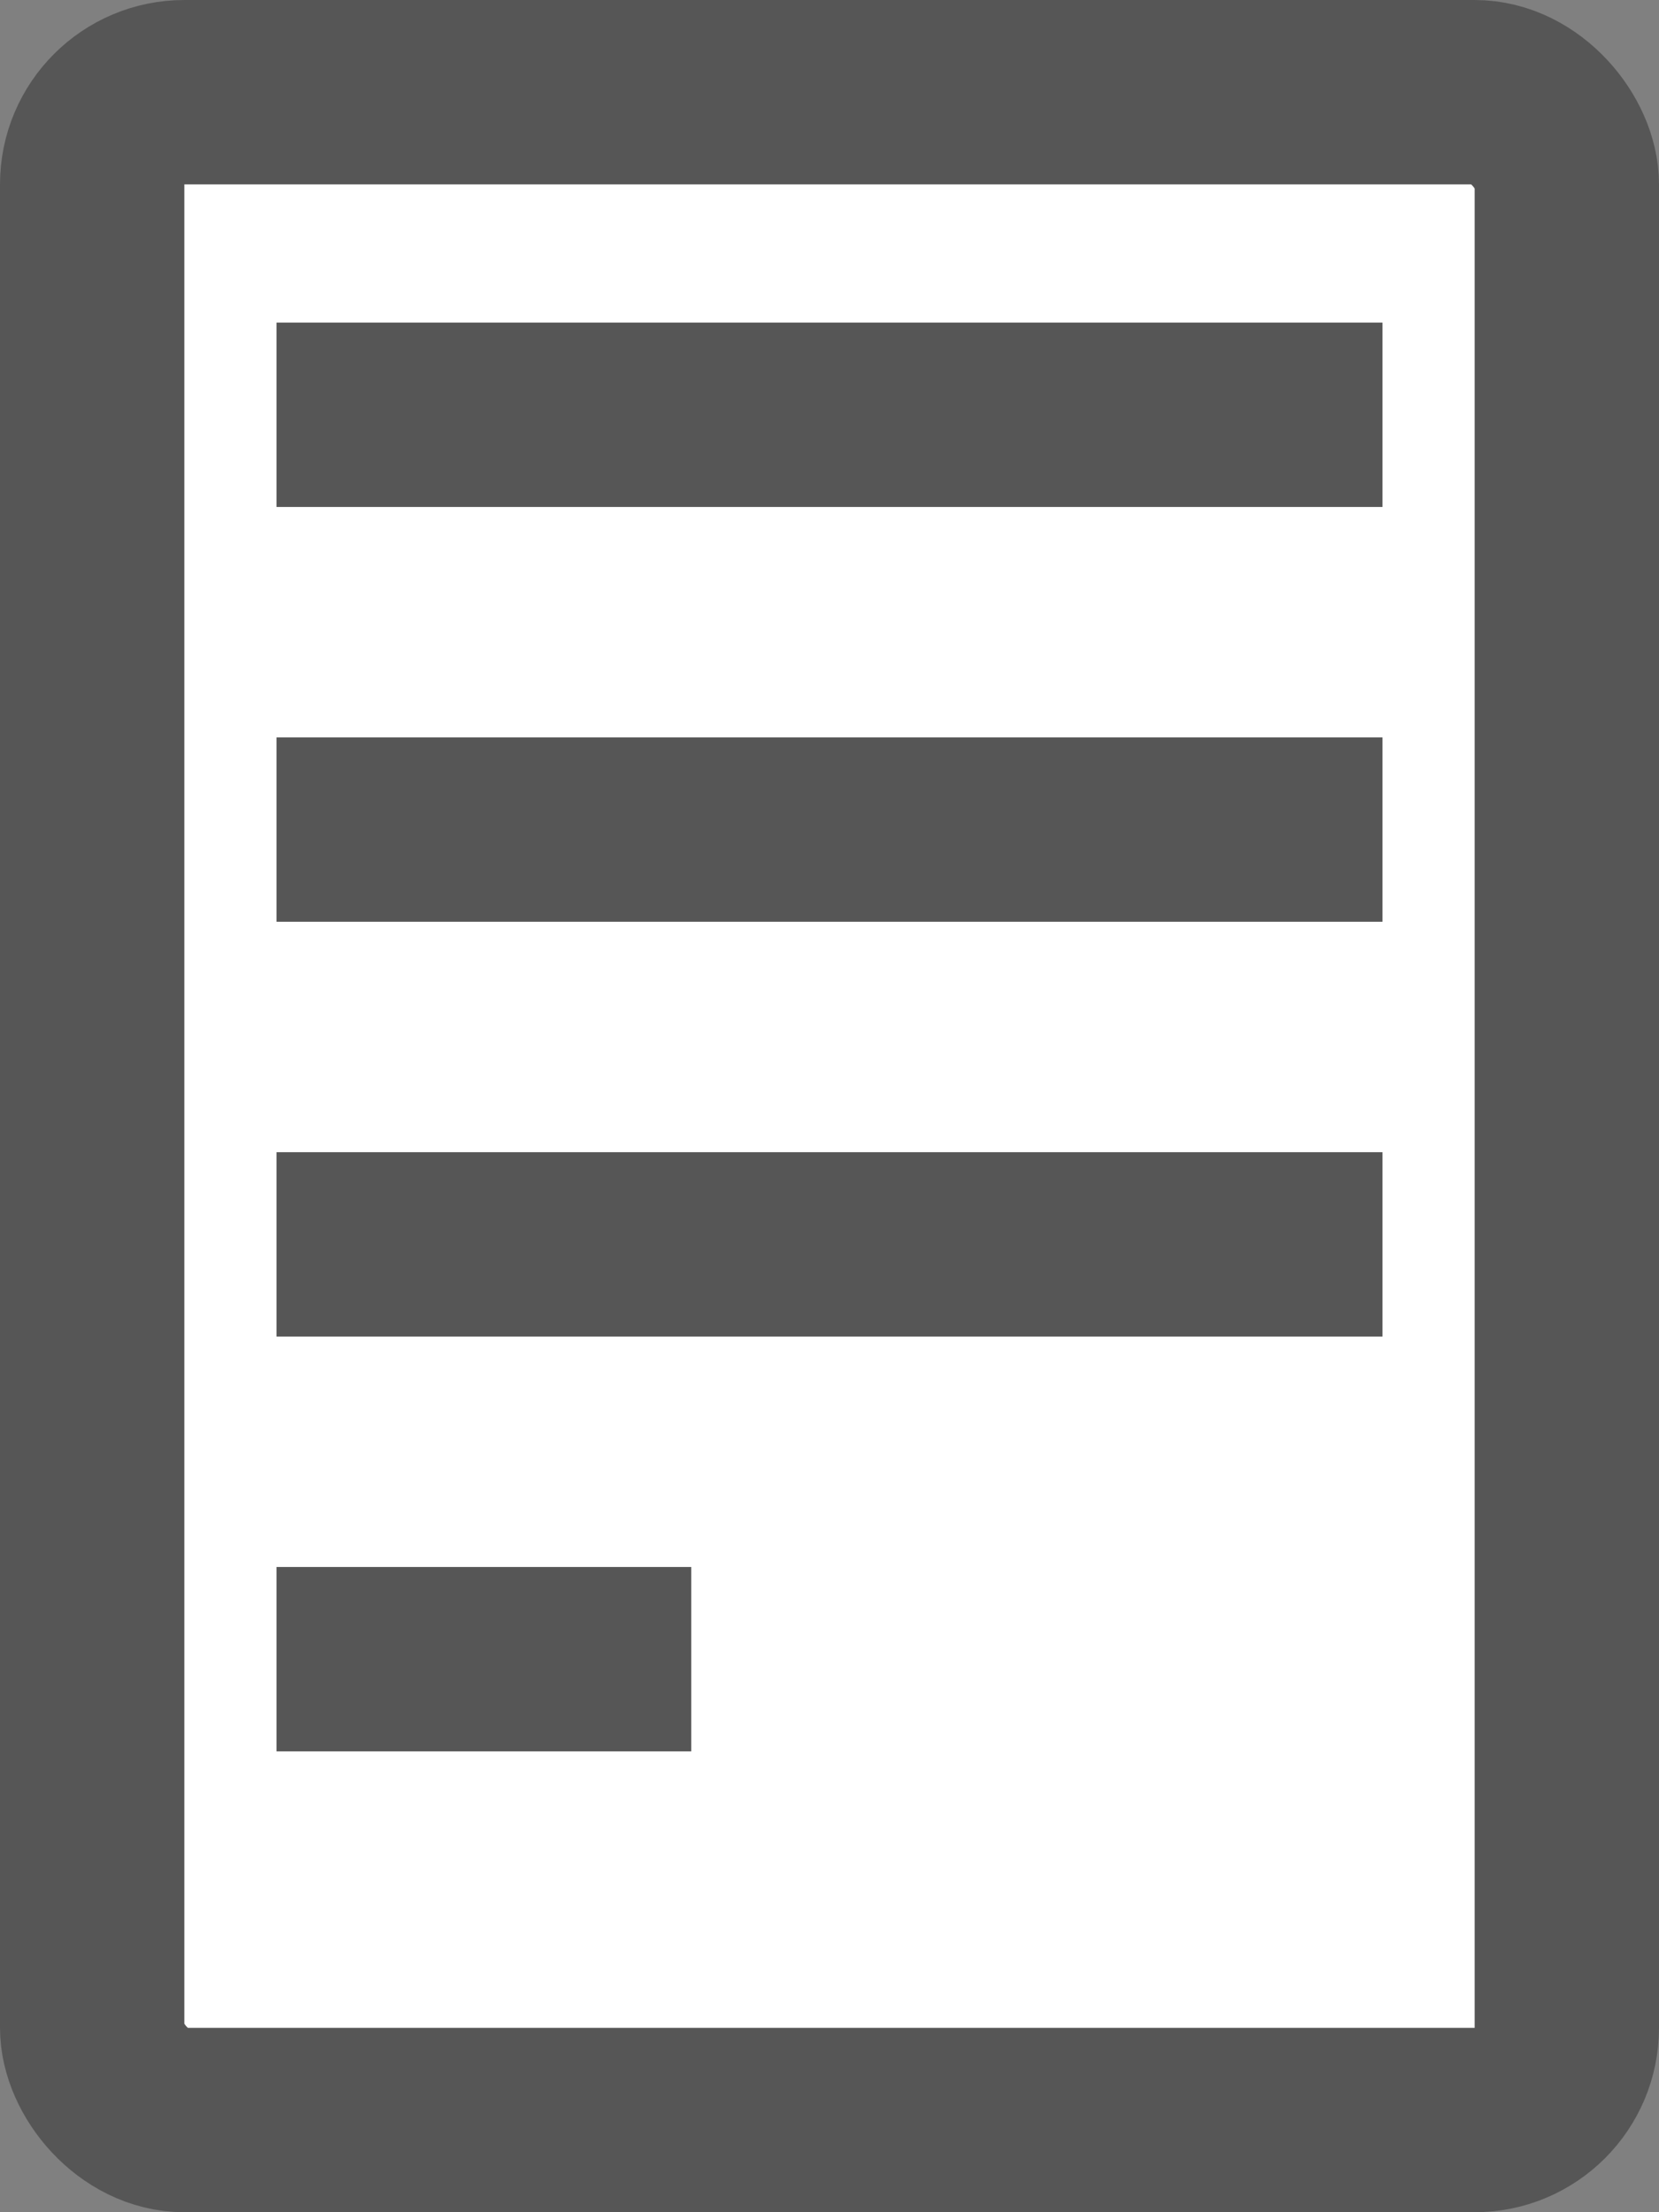 <svg width="9" height="12" viewBox="0 0 9 12" fill="none" xmlns="http://www.w3.org/2000/svg">
<rect x="0" y="0" width="9" height="12" fill="#808080" stroke="none"/>
<rect x="0.5" y="0.5" width="8" height="11" rx="0.5" fill="white" stroke="#565656"/>
<path d="M1.5 2.25L7.5 2.25" stroke="#565656"/>
<path d="M1.5 4.5L7.5 4.5" stroke="#565656"/>
<path d="M1.5 6.75L7.5 6.75" stroke="#565656"/>
<path d="M1.5 9L3.75 9" stroke="#565656"/>
</svg>

